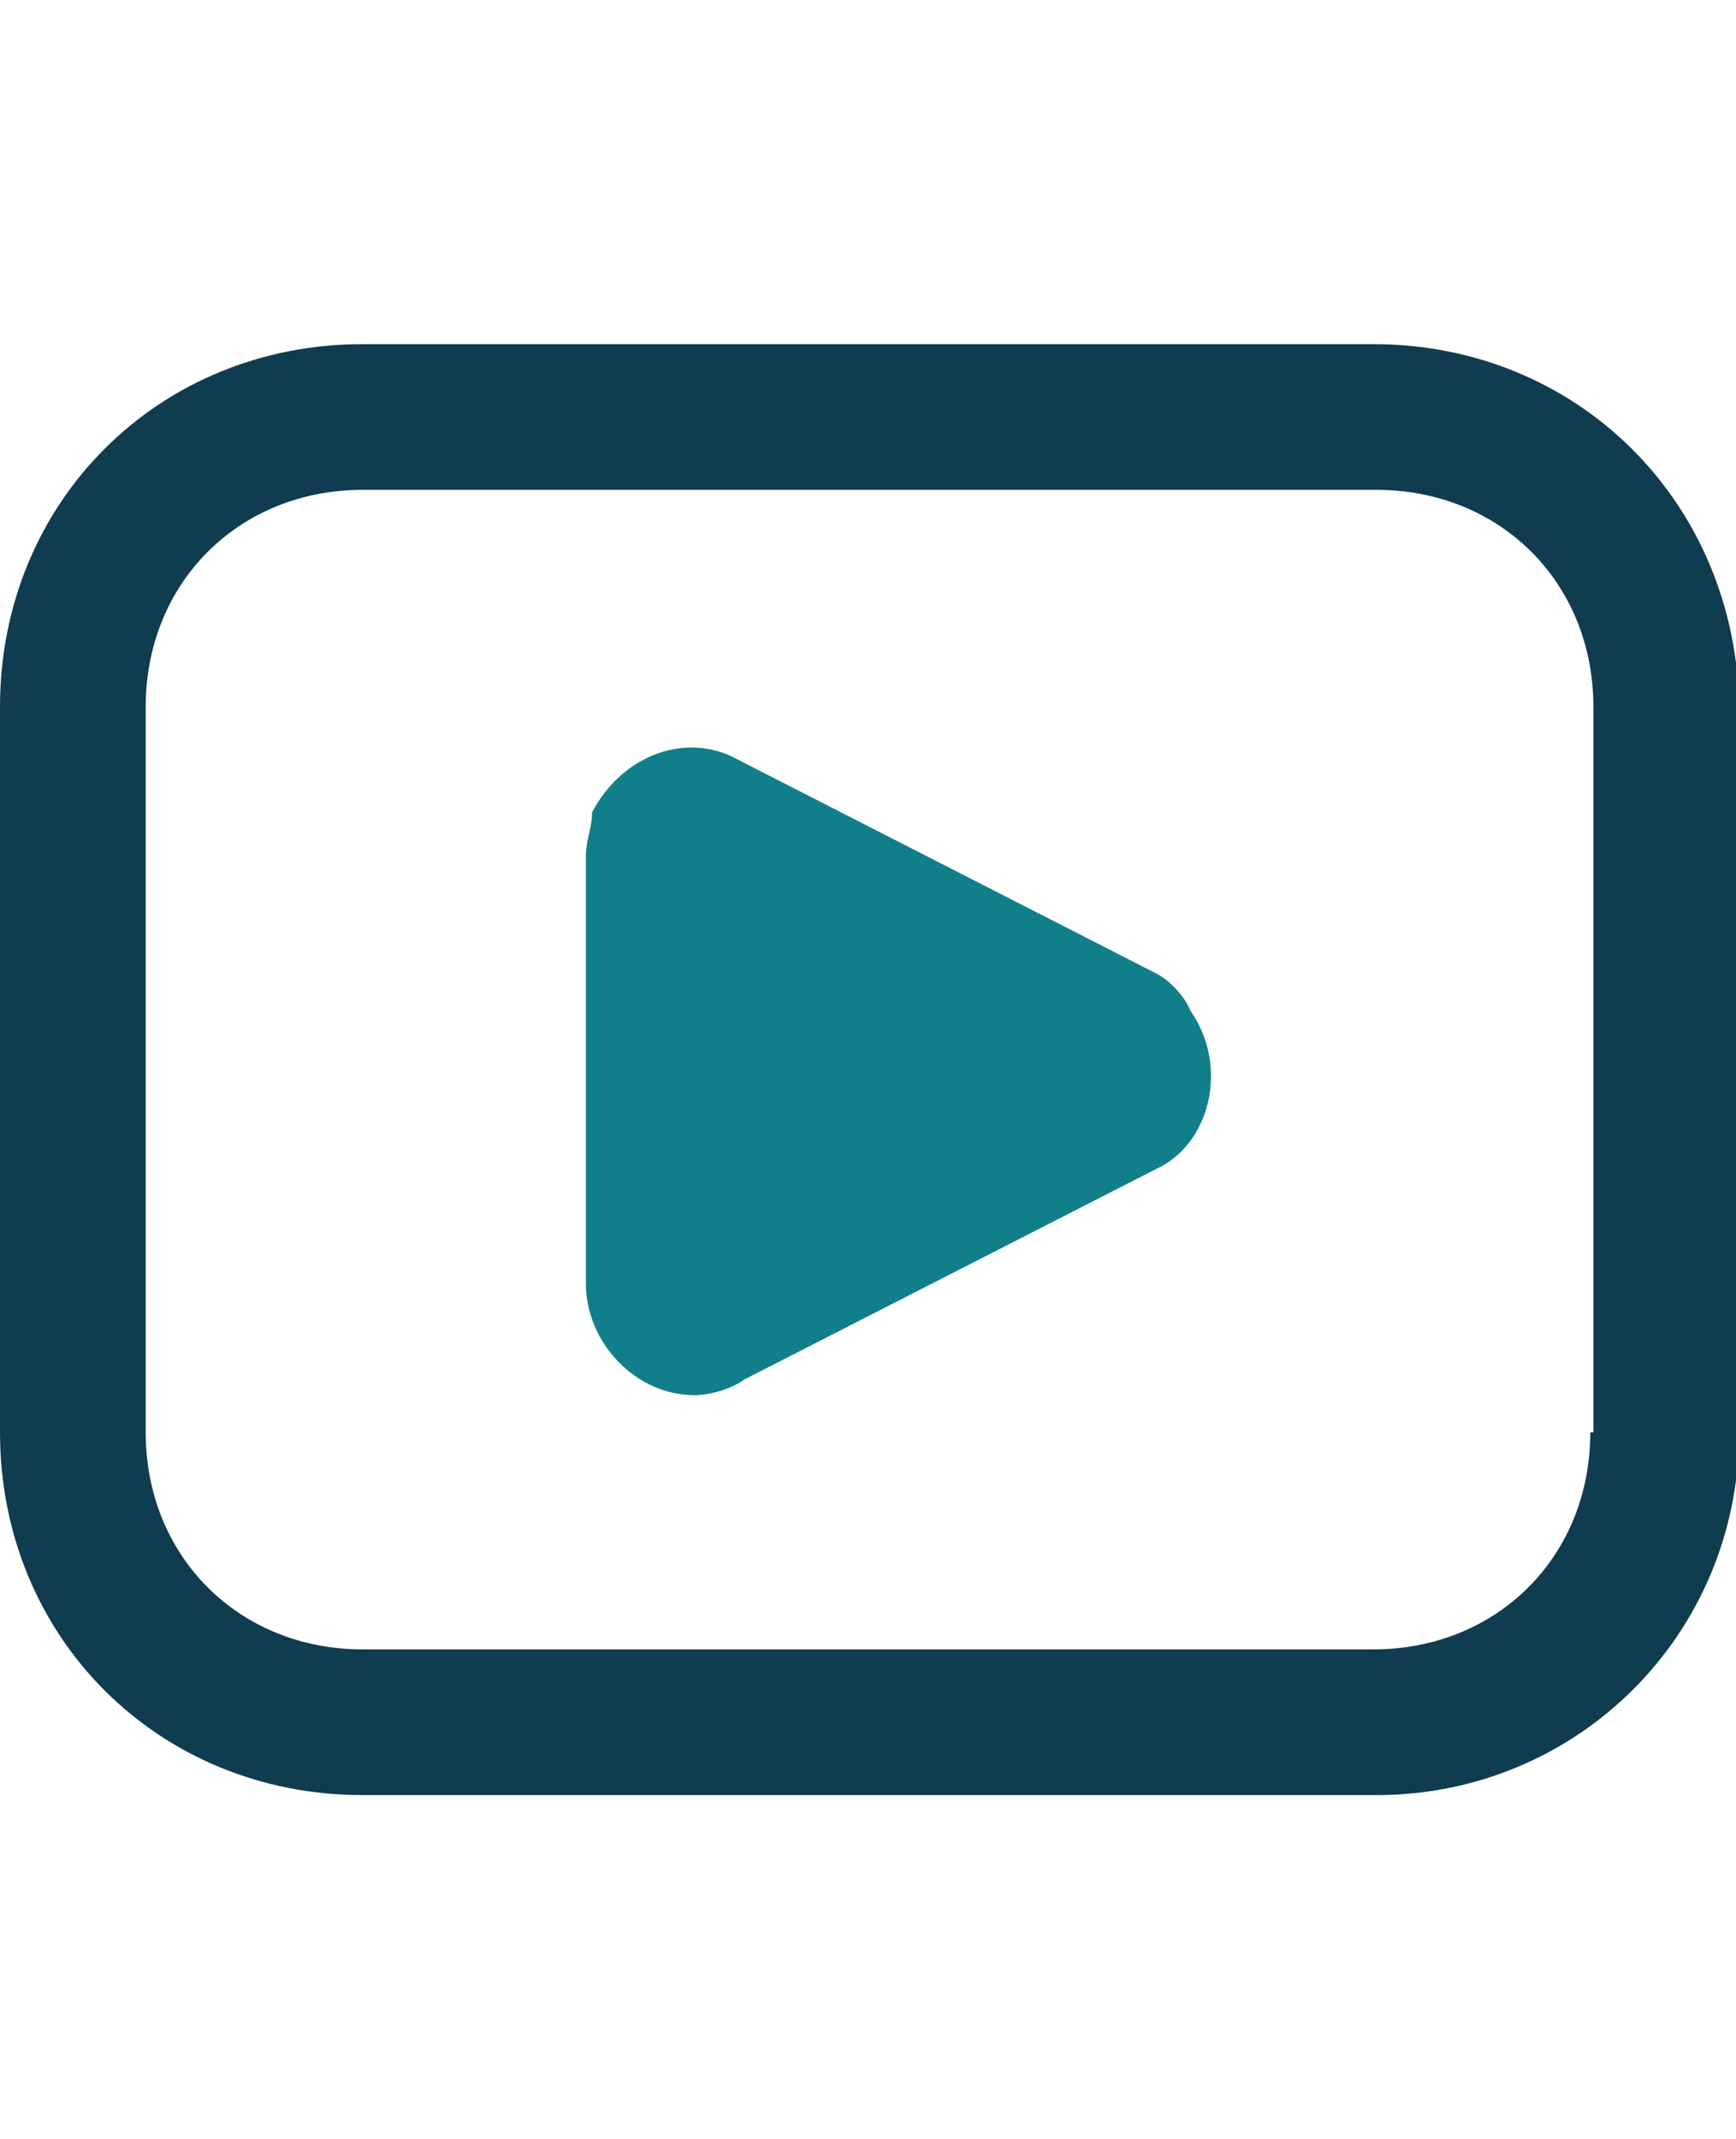 <?xml version="1.0" encoding="UTF-8"?>
<!-- Generator: Adobe Illustrator 28.2.0, SVG Export Plug-In . SVG Version: 6.00 Build 0)  -->
<svg xmlns="http://www.w3.org/2000/svg" xmlns:xlink="http://www.w3.org/1999/xlink" version="1.1" id="Layer_1" x="0px" y="0px" width="56px" height="69px" viewBox="0 0 56 69" style="enable-background:new 0 0 56 69;" xml:space="preserve">
<style type="text/css">
	.st0{fill-rule:evenodd;clip-rule:evenodd;fill:#0F3C4F;}
	.st1{fill-rule:evenodd;clip-rule:evenodd;fill:#107F8A;}
</style>
<g>
	<path class="st0" d="M51.3,46.2c0,4-3,7-7,7H11.7c-4,0-7-3-7-7V22.8c0-4,3-7,7-7h32.7c4,0,7,3,7,7V46.2z M44.3,11.1H11.7   C5.1,11.1,0,16.2,0,22.8v23.4c0,6.6,5.1,11.7,11.7,11.7h32.7c6.5,0,11.7-5.2,11.7-11.7V22.8C56,16.2,50.9,11.1,44.3,11.1z"></path>
	<path class="st1" d="M37.3,31.4l-13.5-6.9c-1.6-0.9-3.7-0.2-4.7,1.7c0,0.5-0.2,0.9-0.2,1.4v13.8c0,1.9,1.6,3.6,3.5,3.6   c0.5,0,1.2-0.2,1.6-0.5l13.5-6.9c1.6-0.9,2.1-3.3,0.9-5C38.2,32.1,37.7,31.6,37.3,31.4z"></path>
</g>
</svg>
